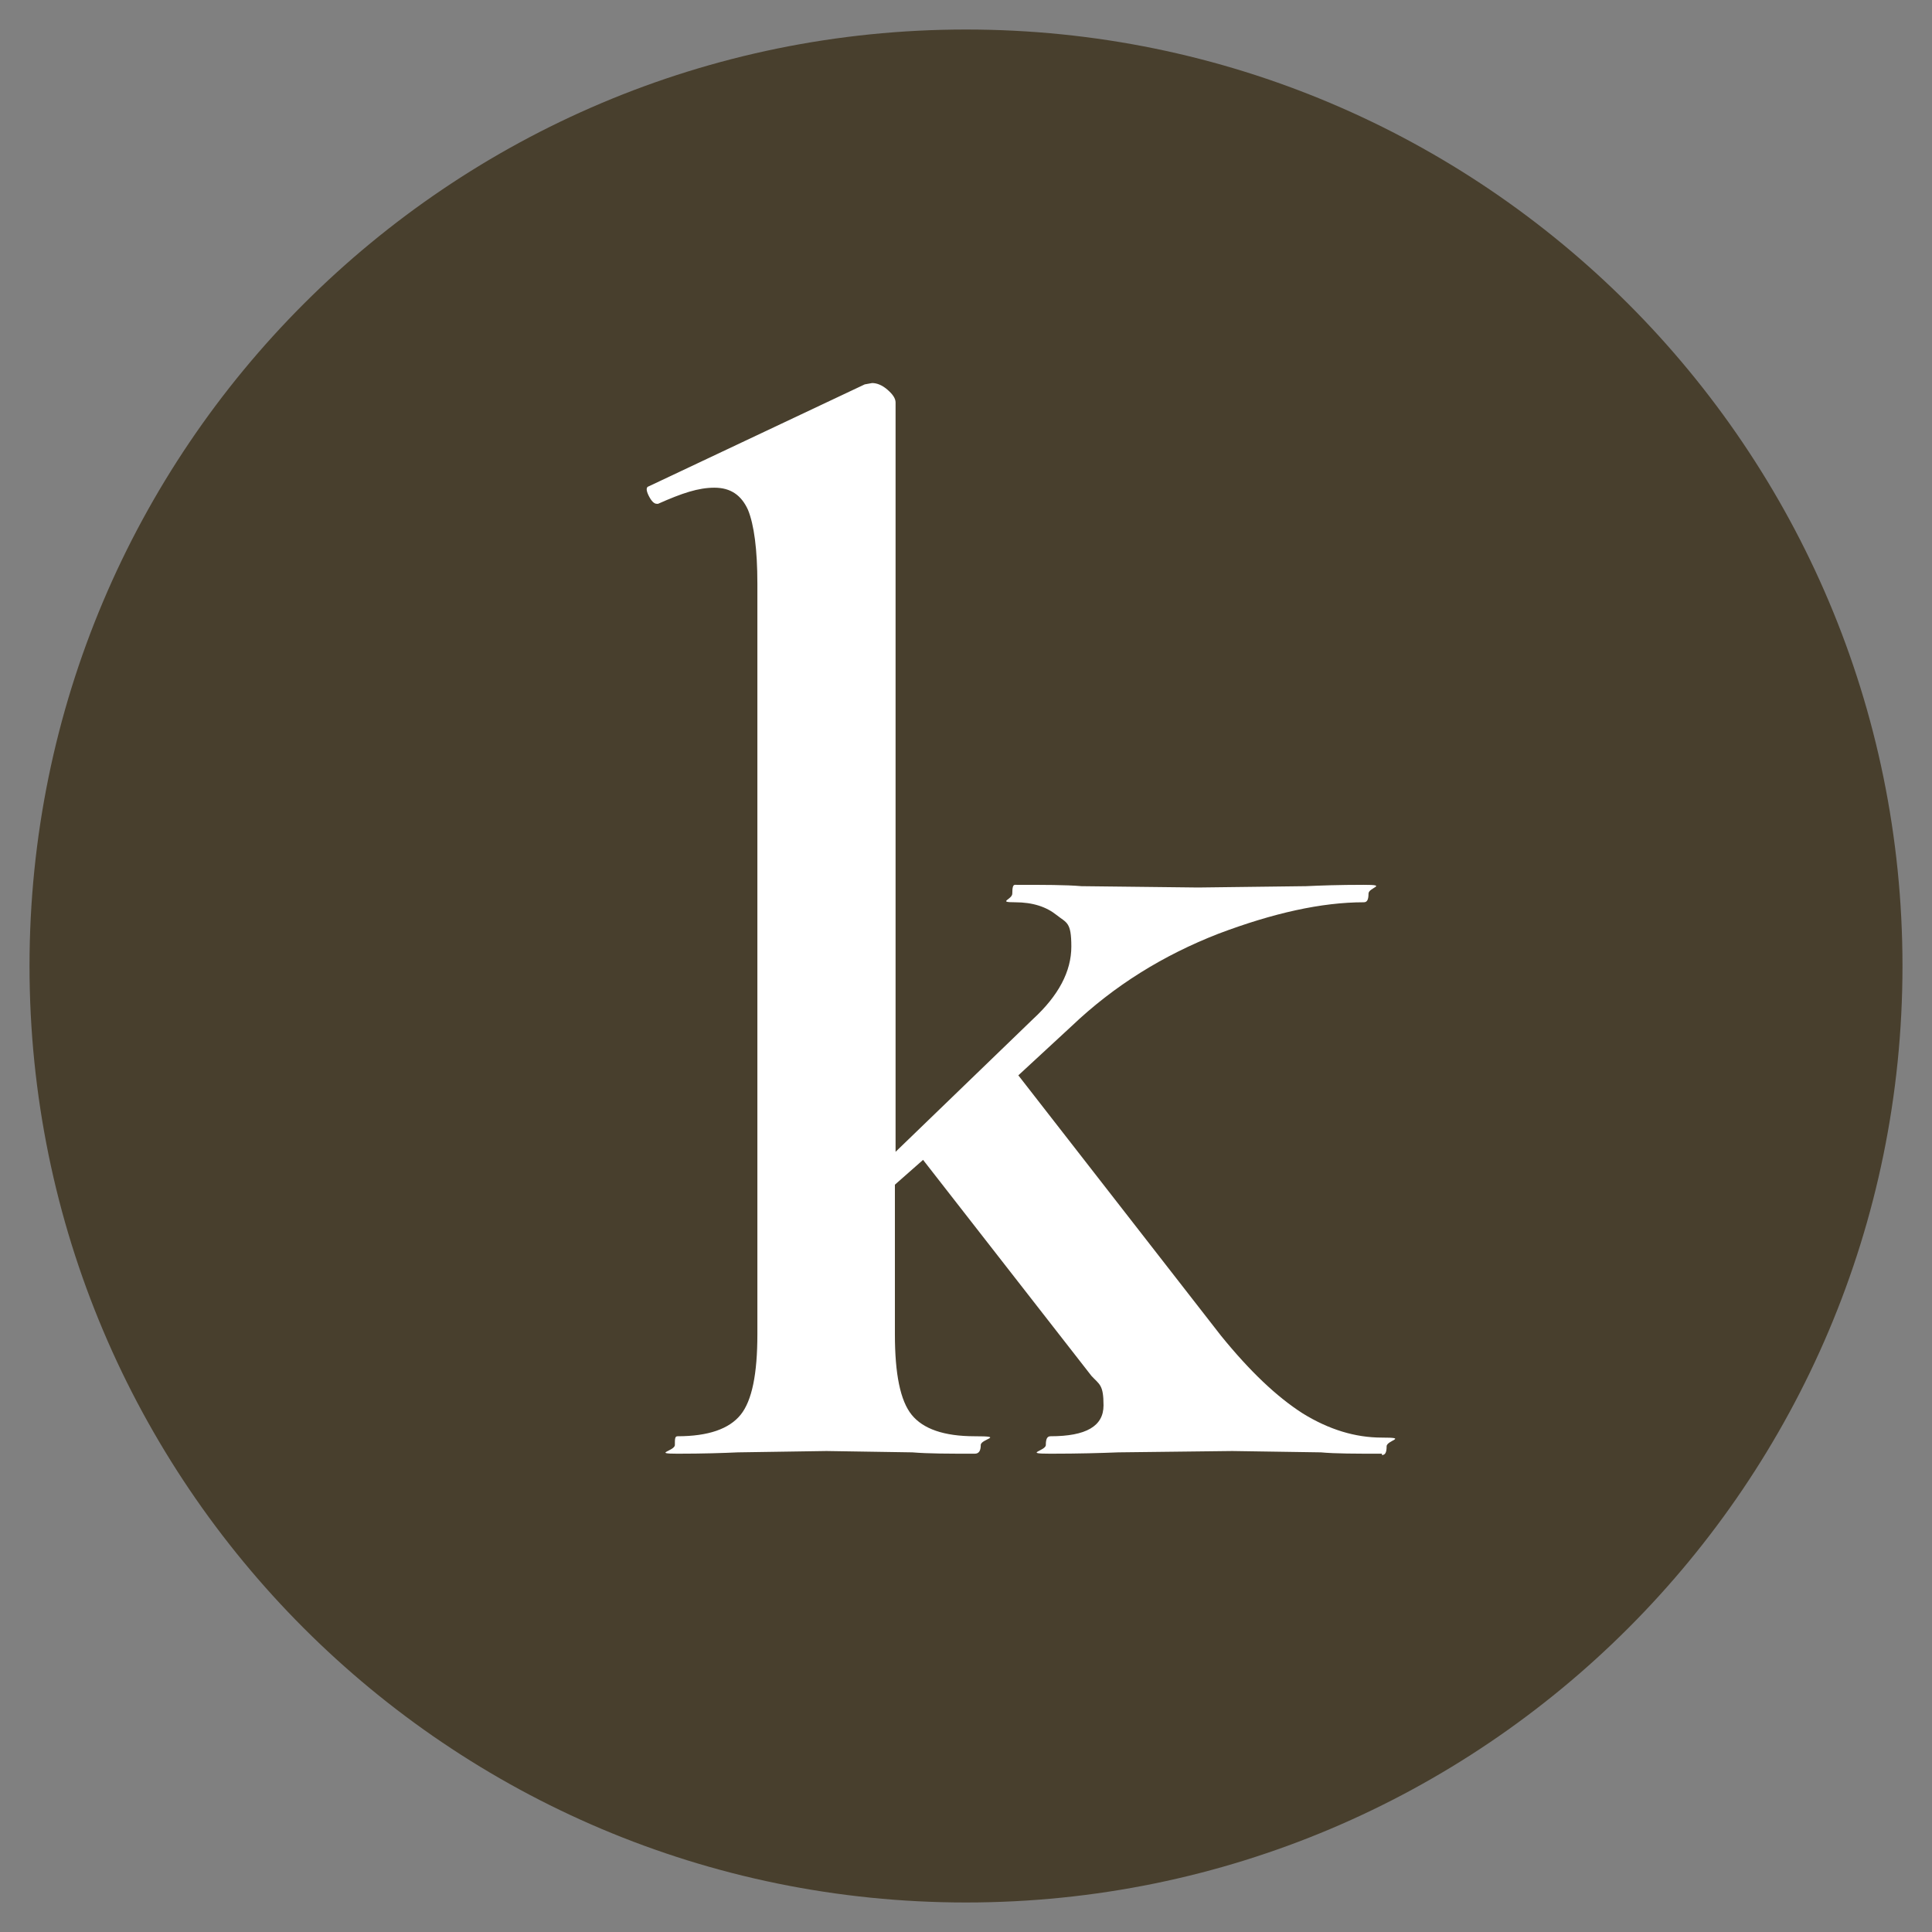 <svg viewBox="0 0 288 288" version="1.1" xmlns="http://www.w3.org/2000/svg" data-name="Layer 1" id="Layer_1">
  <rect x="0" y="0" width="288" height="288" fill="#808080" stroke="none"/>
  <defs>
    <style>
      .cls-1 {
        fill: #fff;
        stroke: #000;
        stroke-miterlimit: 10;
      }

      .cls-2 {
        fill: #483f2d;
        stroke-width: 0px;
      }
    </style>
  </defs>
  <rect height="189.6" width="159.8" y="48.5" x="67.2" class="cls-1"></rect>
  <path d="M144,4.4C66.9,4.4,4.4,66.9,4.4,144s62.5,139.6,139.6,139.6,139.6-62.5,139.6-139.6S221.1,4.4,144,4.4ZM205.9,216.7c-3.8,0-6.8,0-9-.2l-13.2-.2-17,.2c-2.5.1-5.9.2-10.1.2s-.7-.4-.7-1.3.2-1.3.7-1.3c5.3,0,7.9-1.5,7.9-4.6s-.6-3.1-1.8-4.4l-25.1-32.2-4.2,3.7v22.3c0,5.9.8,9.9,2.5,12s4.8,3.2,9.4,3.2.9.4.9,1.3-.3,1.3-.9,1.3c-3.8,0-6.9,0-9.3-.2l-12.8-.2-13.2.2c-2.2.1-5.2.2-9,.2s-.4-.4-.4-1.3,0-1.3.4-1.3c4.6,0,7.7-1.1,9.4-3.2,1.7-2.1,2.5-6.1,2.5-12v-111.9c0-5.1-.5-8.8-1.4-11-1-2.2-2.6-3.3-5-3.3s-4.8.8-8.4,2.4h-.2c-.4,0-.8-.4-1.2-1.2-.4-.8-.4-1.3,0-1.4l32.2-15.2,1.1-.2c.7,0,1.5.3,2.3,1s1.2,1.3,1.2,1.9v111.7l20.5-19.8c3.8-3.5,5.7-7.1,5.7-10.8s-.7-3.5-2.2-4.7-3.5-1.9-6.2-1.9-.4-.4-.4-1.3.1-1.3.4-1.3c4.3,0,7.6,0,9.9.2l17.4.2,16.1-.2c2.1-.1,4.9-.2,8.6-.2s.7.4.7,1.3-.2,1.3-.7,1.3c-6.3,0-13.5,1.6-21.7,4.7-8.2,3.2-15.5,7.7-21.9,13.8l-7.9,7.3,30.2,38.8c4.3,5.3,8.3,9.1,12.2,11.6,3.9,2.4,7.8,3.6,11.8,3.6s.7.4.7,1.3-.2,1.3-.7,1.3v-.2Z" class="cls-2"></path>
</svg>